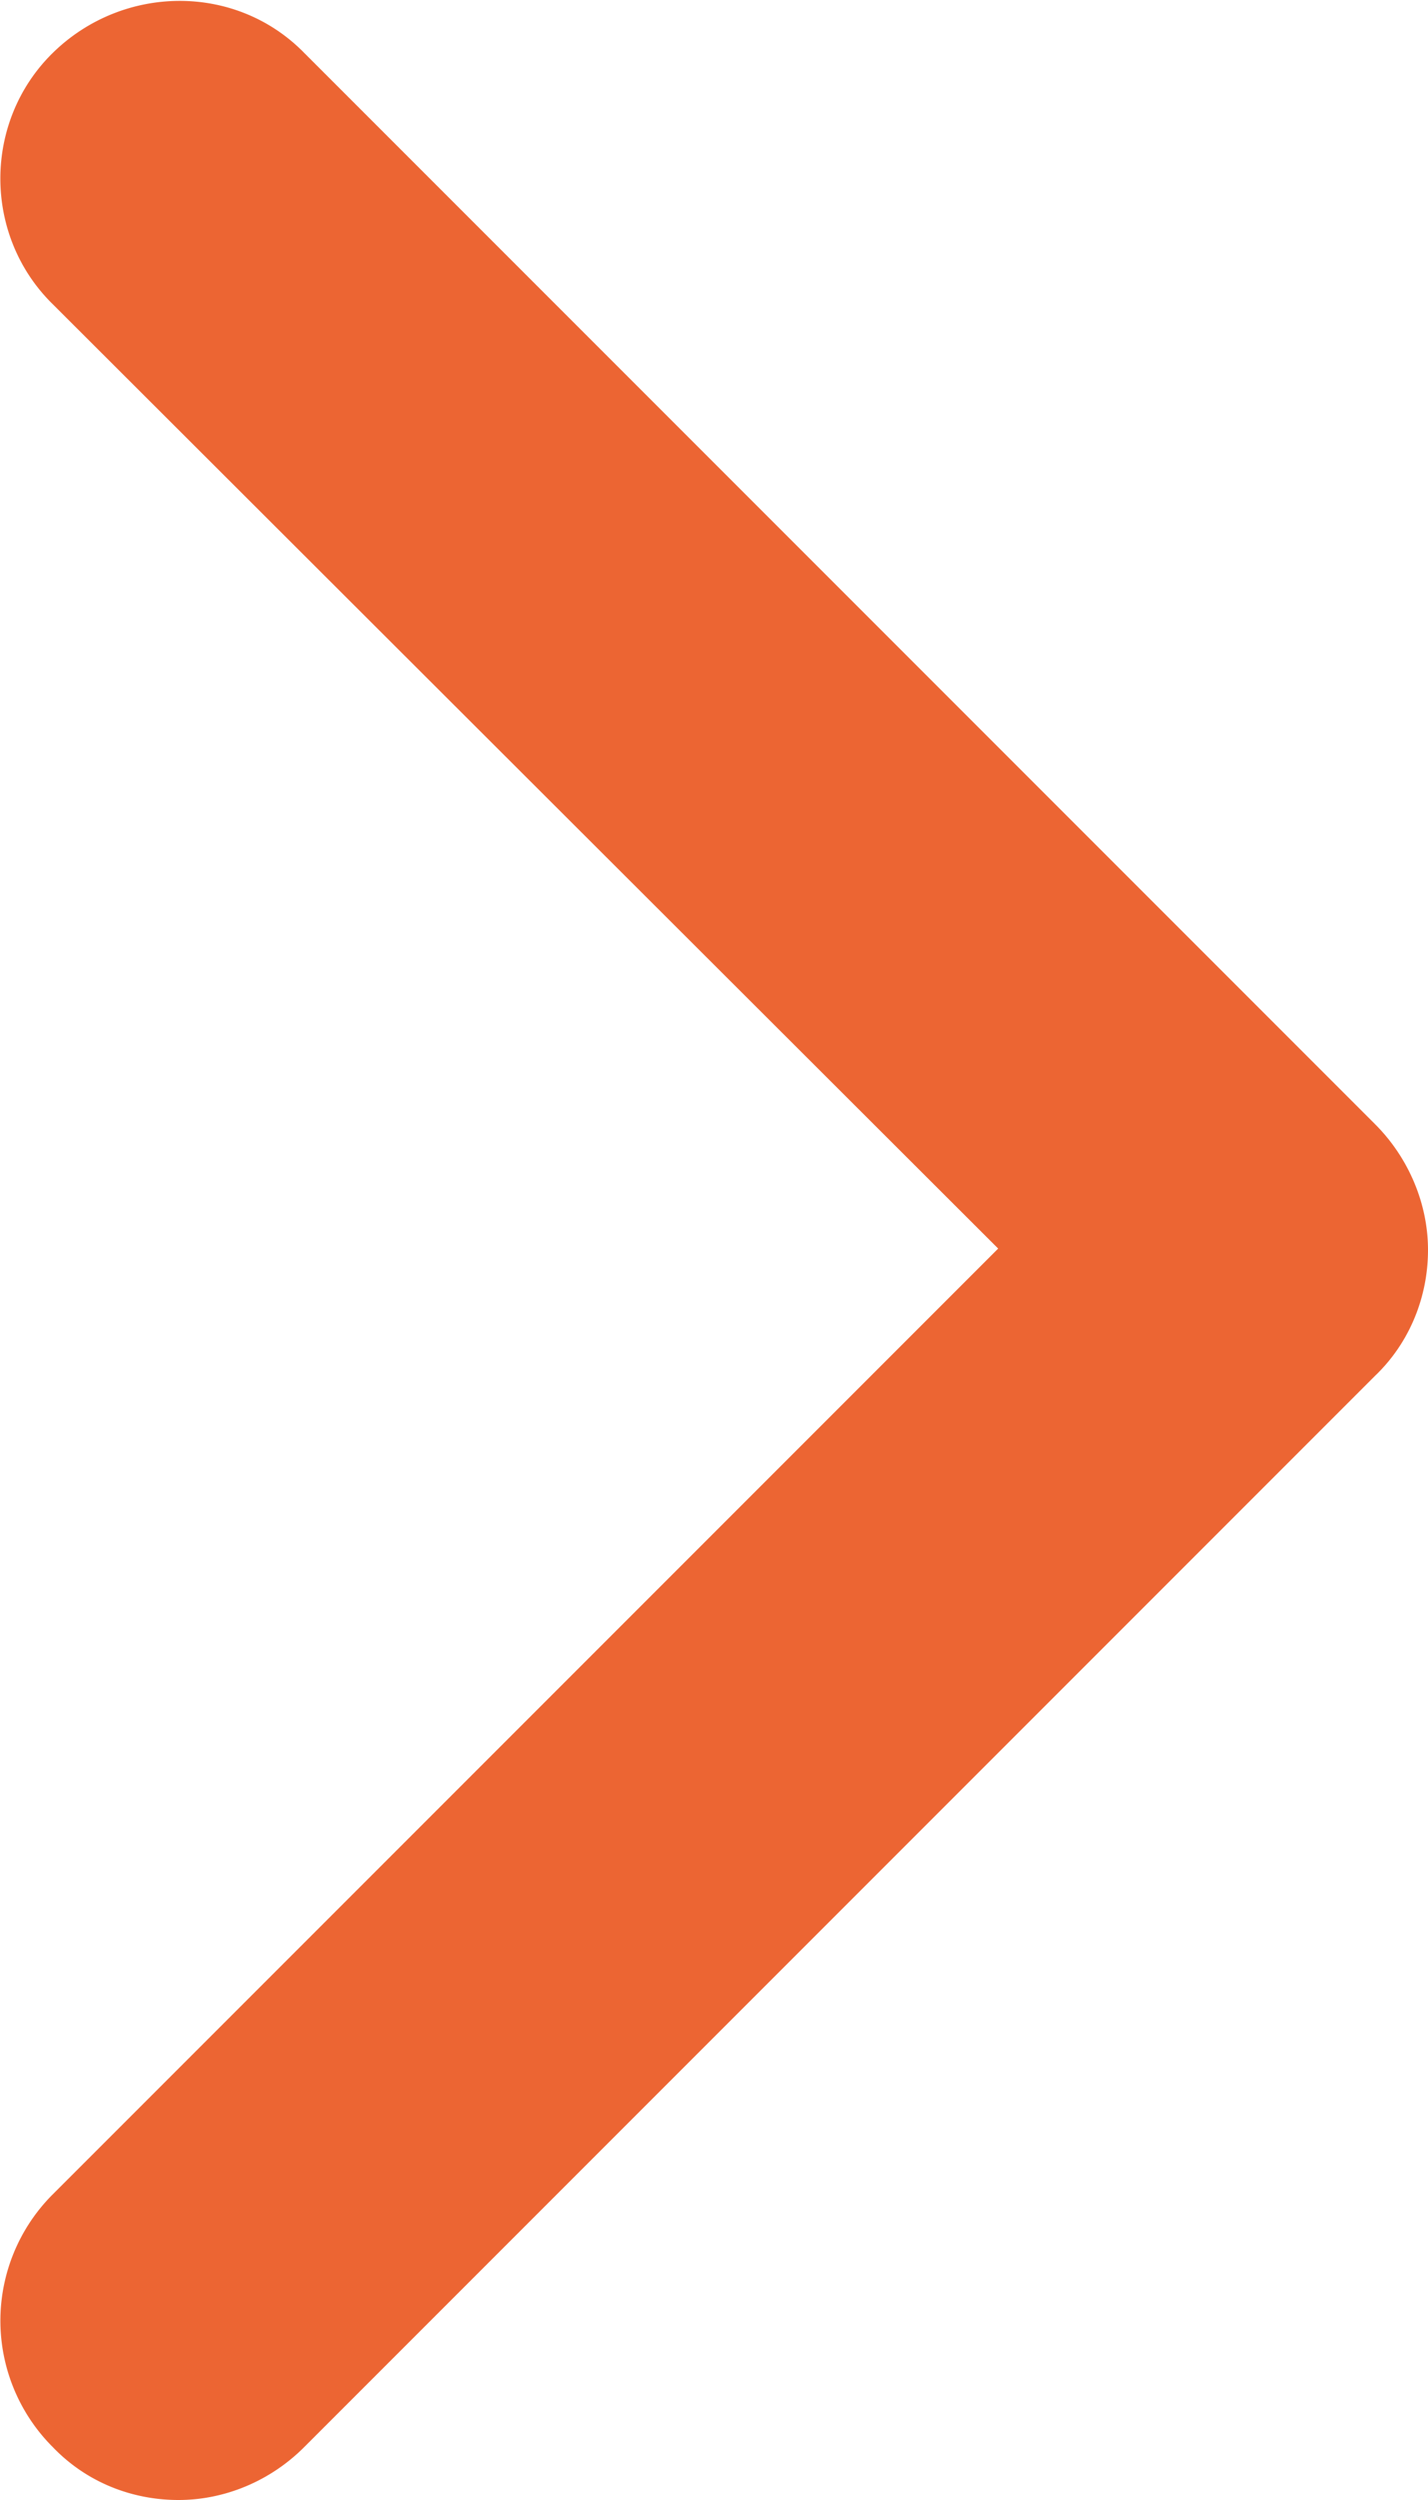<svg xmlns="http://www.w3.org/2000/svg" viewBox="0 0 10 17.5"><path d="M1.25 17.5c-.32 0-.64-.12-.88-.37a1.25 1.25 0 010-1.77l6.62-6.62L.37 2.13C-.12 1.65-.12.85.37.37s1.28-.49 1.76 0l7.5 7.5c.23.23.37.55.37.88s-.13.65-.37.88l-7.5 7.5c-.24.24-.56.37-.88.37z" fill="#ec6533"/></svg>